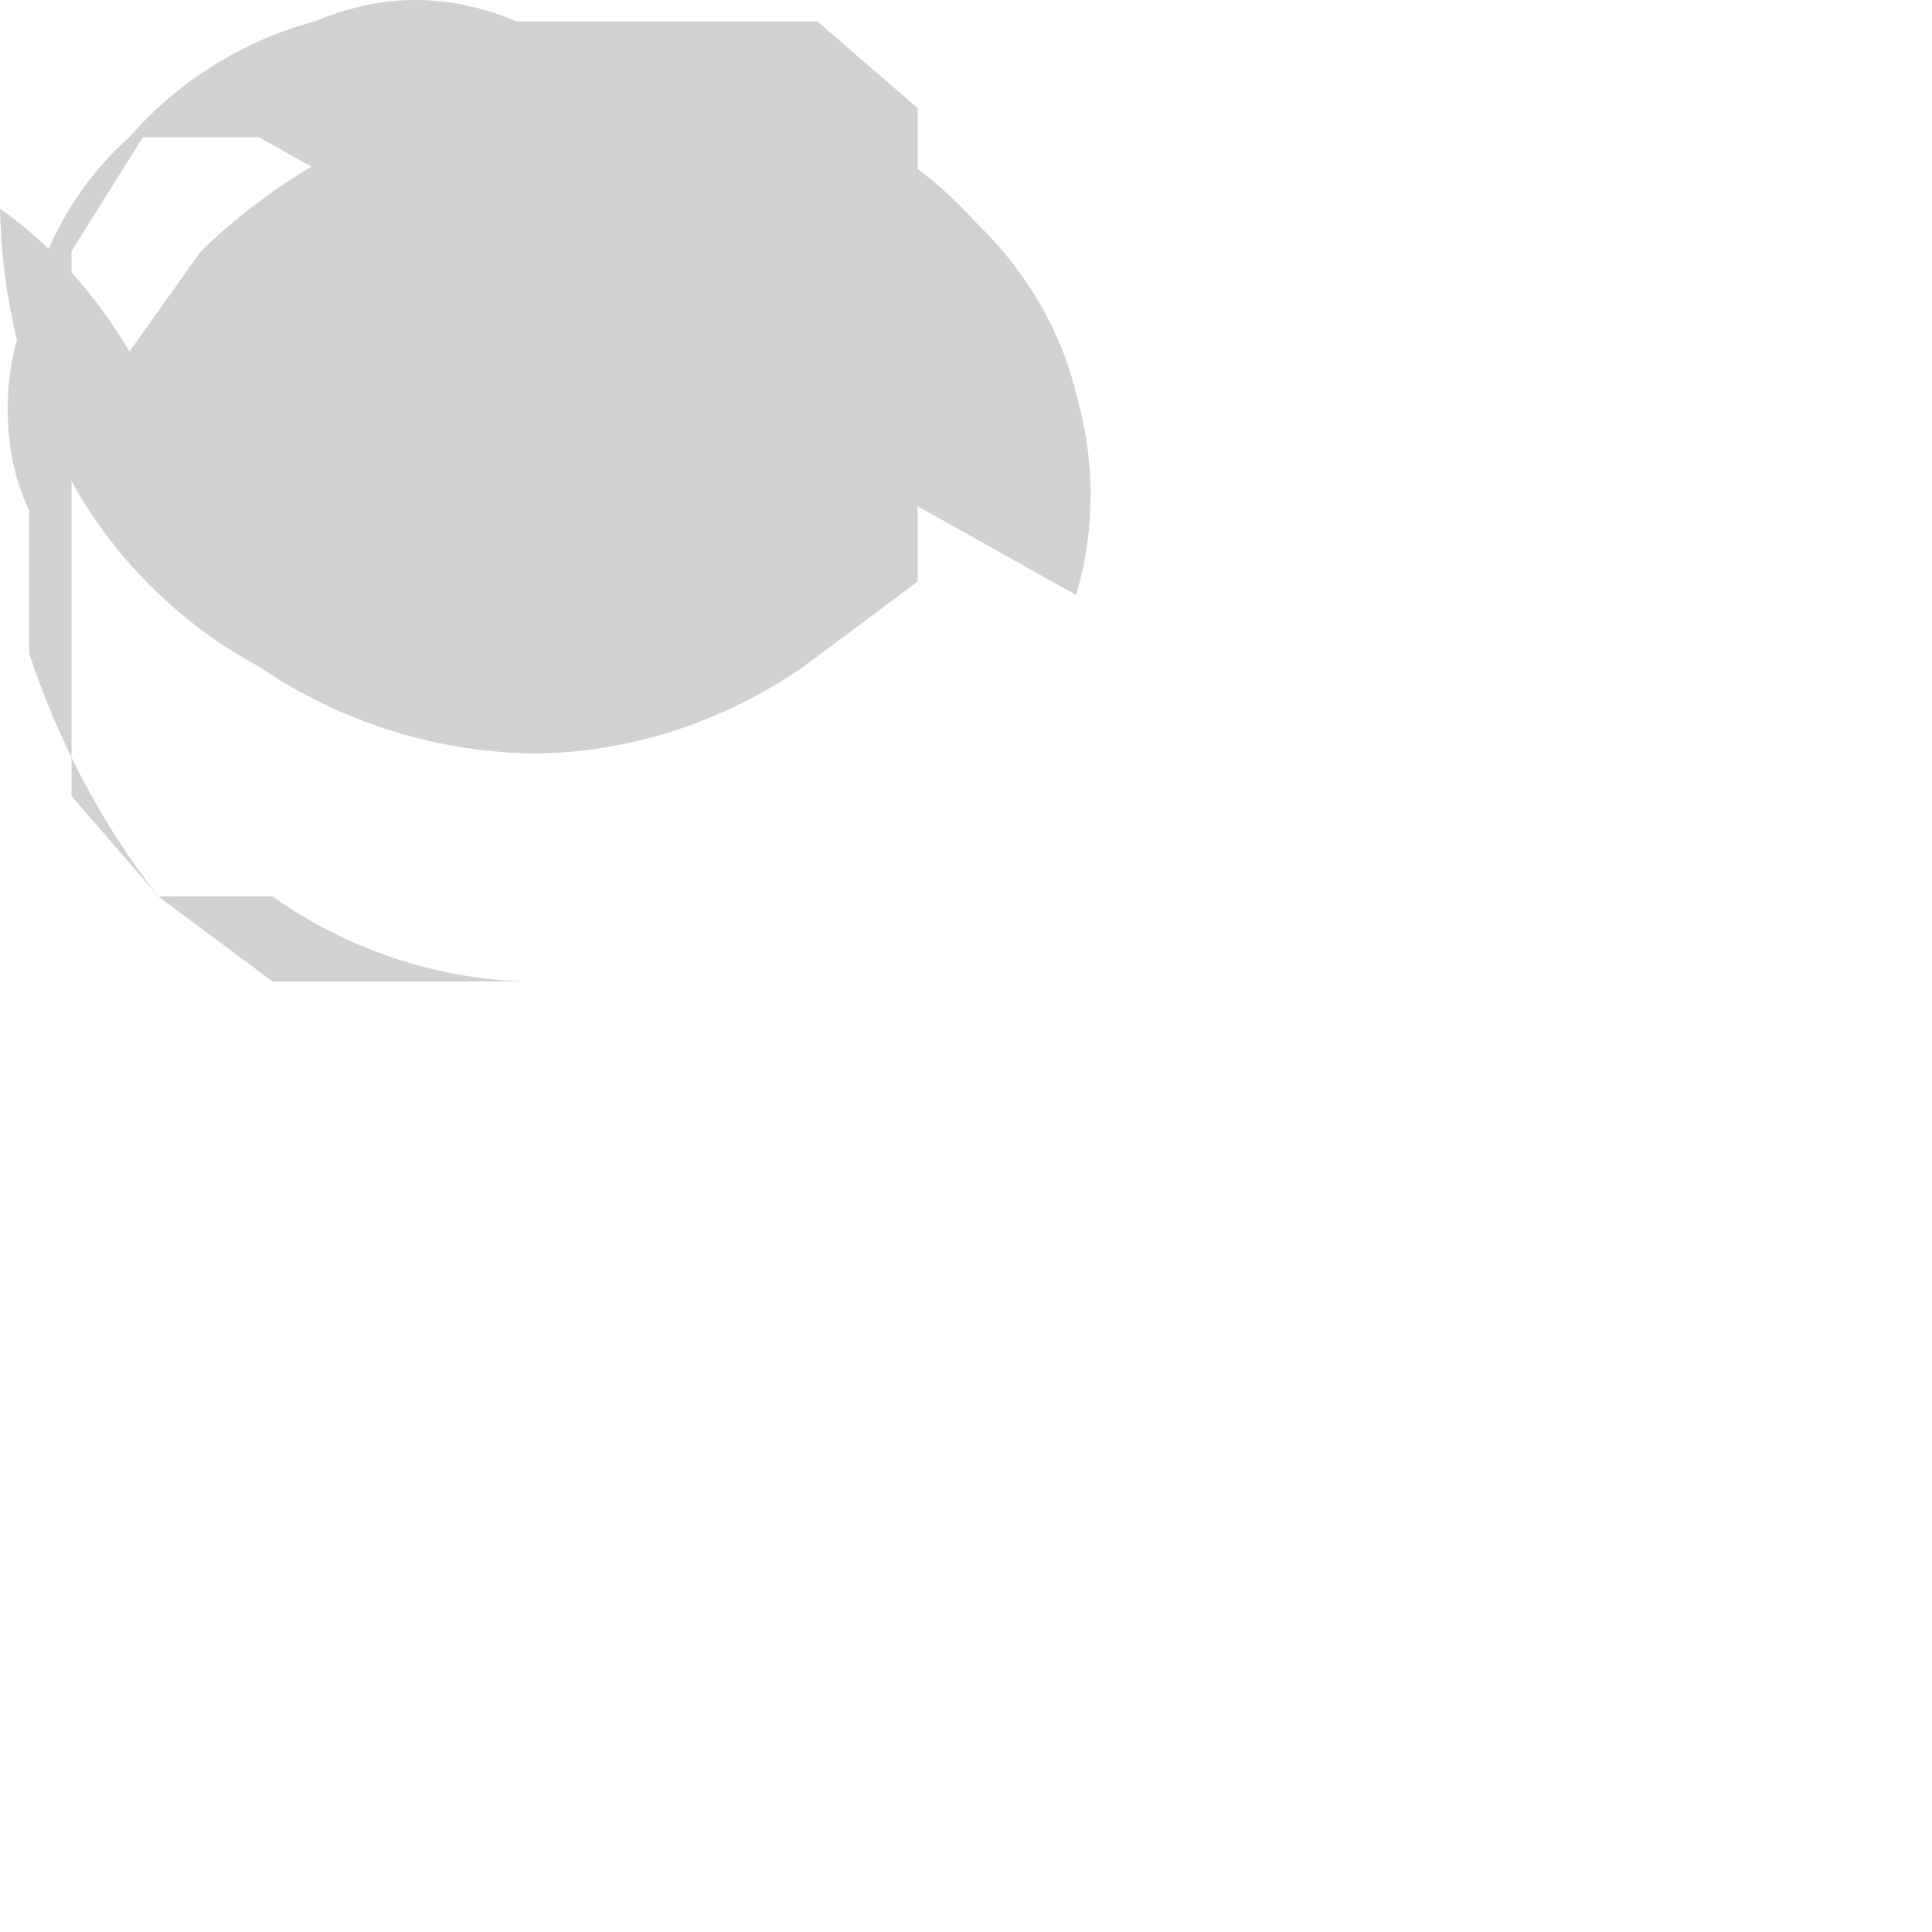 <?xml version="1.0" encoding="utf-8"?>
<svg xmlns="http://www.w3.org/2000/svg" fill="none" height="100%" overflow="visible" preserveAspectRatio="none" style="display: block;" viewBox="0 0 1 1" width="100%">
<path d="M0 0.108C0.001 0.157 0.013 0.205 0.037 0.249C0.059 0.289 0.093 0.323 0.134 0.345C0.175 0.373 0.224 0.389 0.275 0.39C0.325 0.39 0.374 0.374 0.416 0.345L0.475 0.301V0.234C0.475 0.234 0.475 0.234 0.475 0.197V0.123V0.056L0.423 0.011H0.356H0.267C0.251 0.004 0.233 0 0.215 0C0.197 0 0.18 0.004 0.163 0.011C0.126 0.021 0.092 0.042 0.067 0.071C0.041 0.094 0.023 0.125 0.015 0.16C0.007 0.176 0.004 0.194 0.004 0.212C0.004 0.23 0.007 0.247 0.015 0.264V0.338C0.03 0.383 0.052 0.426 0.082 0.464H0.141C0.182 0.493 0.232 0.509 0.282 0.508H0.208H0.141L0.082 0.464L0.037 0.412V0.345V0.271V0.197V0.13L0.074 0.071H0.134L0.557 0.308C0.567 0.274 0.567 0.238 0.557 0.204C0.549 0.17 0.53 0.139 0.505 0.115C0.479 0.086 0.446 0.065 0.408 0.056C0.392 0.048 0.374 0.045 0.356 0.045C0.338 0.045 0.321 0.048 0.304 0.056H0.23C0.183 0.07 0.139 0.096 0.104 0.13L0.067 0.182C0.05 0.153 0.027 0.127 0 0.108Z" fill="#D1D1D1" id="Vector"/>
</svg>